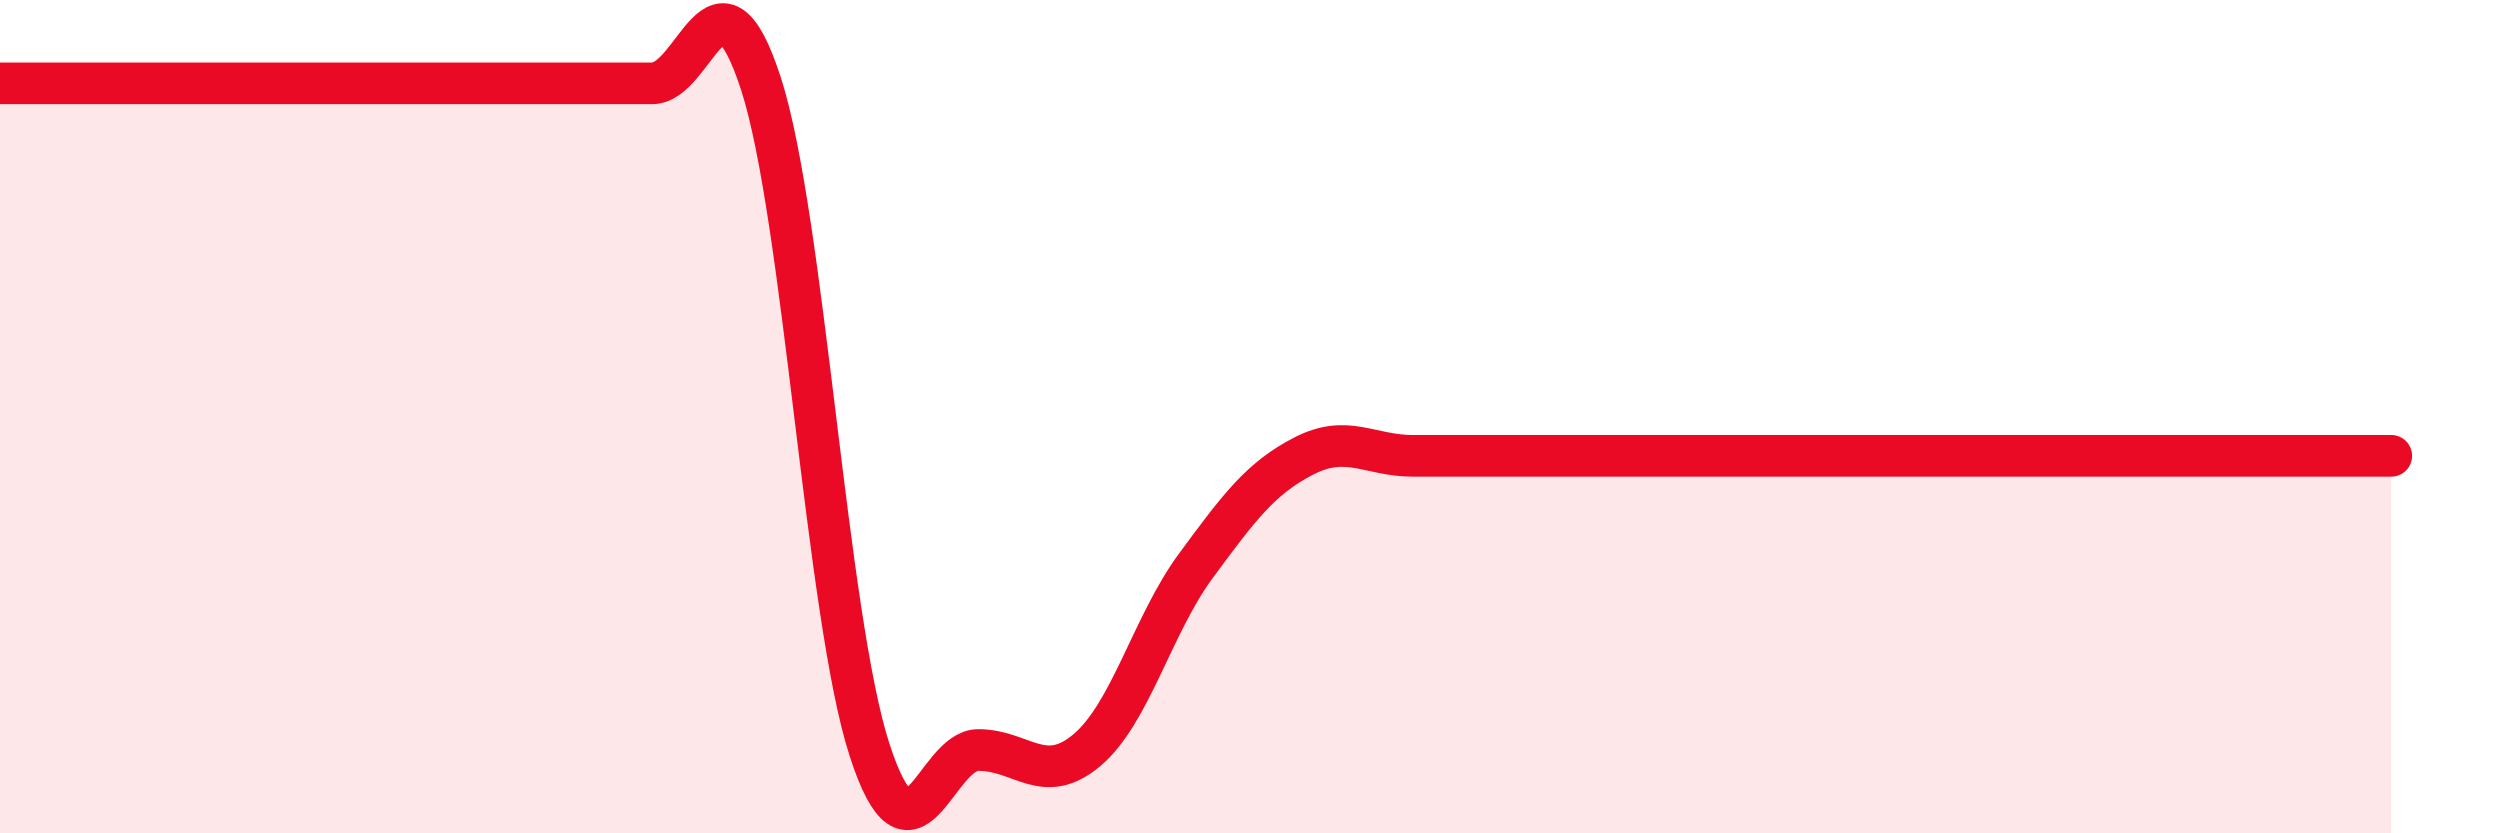 
    <svg width="60" height="20" viewBox="0 0 60 20" xmlns="http://www.w3.org/2000/svg">
      <path
        d="M 0,2 C 0.52,2 1.57,2 2.61,2 C 3.65,2 4.18,2 5.22,2 C 6.26,2 6.79,2 7.83,2 C 8.87,2 9.39,2 10.43,2 C 11.47,2 12,2 13.04,2 C 14.08,2 14.61,2 15.65,2 C 16.69,2 17.22,-1.2 18.26,2 C 19.3,5.2 19.83,14.8 20.87,18 C 21.91,21.2 22.44,18 23.48,18 C 24.52,18 25.05,18.88 26.09,18 C 27.13,17.12 27.66,14.99 28.7,13.58 C 29.74,12.17 30.26,11.47 31.3,10.94 C 32.34,10.41 32.87,10.94 33.91,10.94 C 34.95,10.94 35.48,10.94 36.52,10.94 C 37.56,10.94 38.09,10.94 39.13,10.94 C 40.17,10.94 40.7,10.94 41.74,10.94 C 42.78,10.94 43.31,10.94 44.35,10.94 C 45.39,10.94 45.92,10.94 46.96,10.94 C 48,10.94 48.53,10.94 49.57,10.94 C 50.61,10.94 51.13,10.94 52.17,10.94 C 53.21,10.94 53.74,10.94 54.78,10.94 C 55.82,10.94 56.87,10.94 57.39,10.94L57.39 20L0 20Z"
        fill="#EB0A25"
        opacity="0.1"
        stroke-linecap="round"
        stroke-linejoin="round"
      />
      <path
        d="M 0,2 C 0.52,2 1.57,2 2.61,2 C 3.65,2 4.18,2 5.22,2 C 6.26,2 6.79,2 7.83,2 C 8.87,2 9.39,2 10.43,2 C 11.47,2 12,2 13.04,2 C 14.08,2 14.61,2 15.65,2 C 16.69,2 17.22,-1.2 18.26,2 C 19.3,5.2 19.83,14.8 20.87,18 C 21.91,21.2 22.44,18 23.48,18 C 24.52,18 25.05,18.88 26.09,18 C 27.13,17.12 27.66,14.99 28.7,13.58 C 29.74,12.17 30.26,11.47 31.3,10.94 C 32.34,10.41 32.87,10.94 33.91,10.94 C 34.95,10.94 35.48,10.94 36.52,10.94 C 37.56,10.94 38.09,10.94 39.13,10.94 C 40.17,10.94 40.7,10.94 41.74,10.94 C 42.78,10.94 43.31,10.94 44.35,10.94 C 45.39,10.94 45.92,10.94 46.96,10.94 C 48,10.94 48.53,10.94 49.57,10.94 C 50.61,10.94 51.13,10.94 52.17,10.94 C 53.21,10.94 53.74,10.94 54.78,10.94 C 55.82,10.94 56.87,10.94 57.39,10.94"
        stroke="#EB0A25"
        stroke-width="1"
        fill="none"
        stroke-linecap="round"
        stroke-linejoin="round"
      />
    </svg>
  
